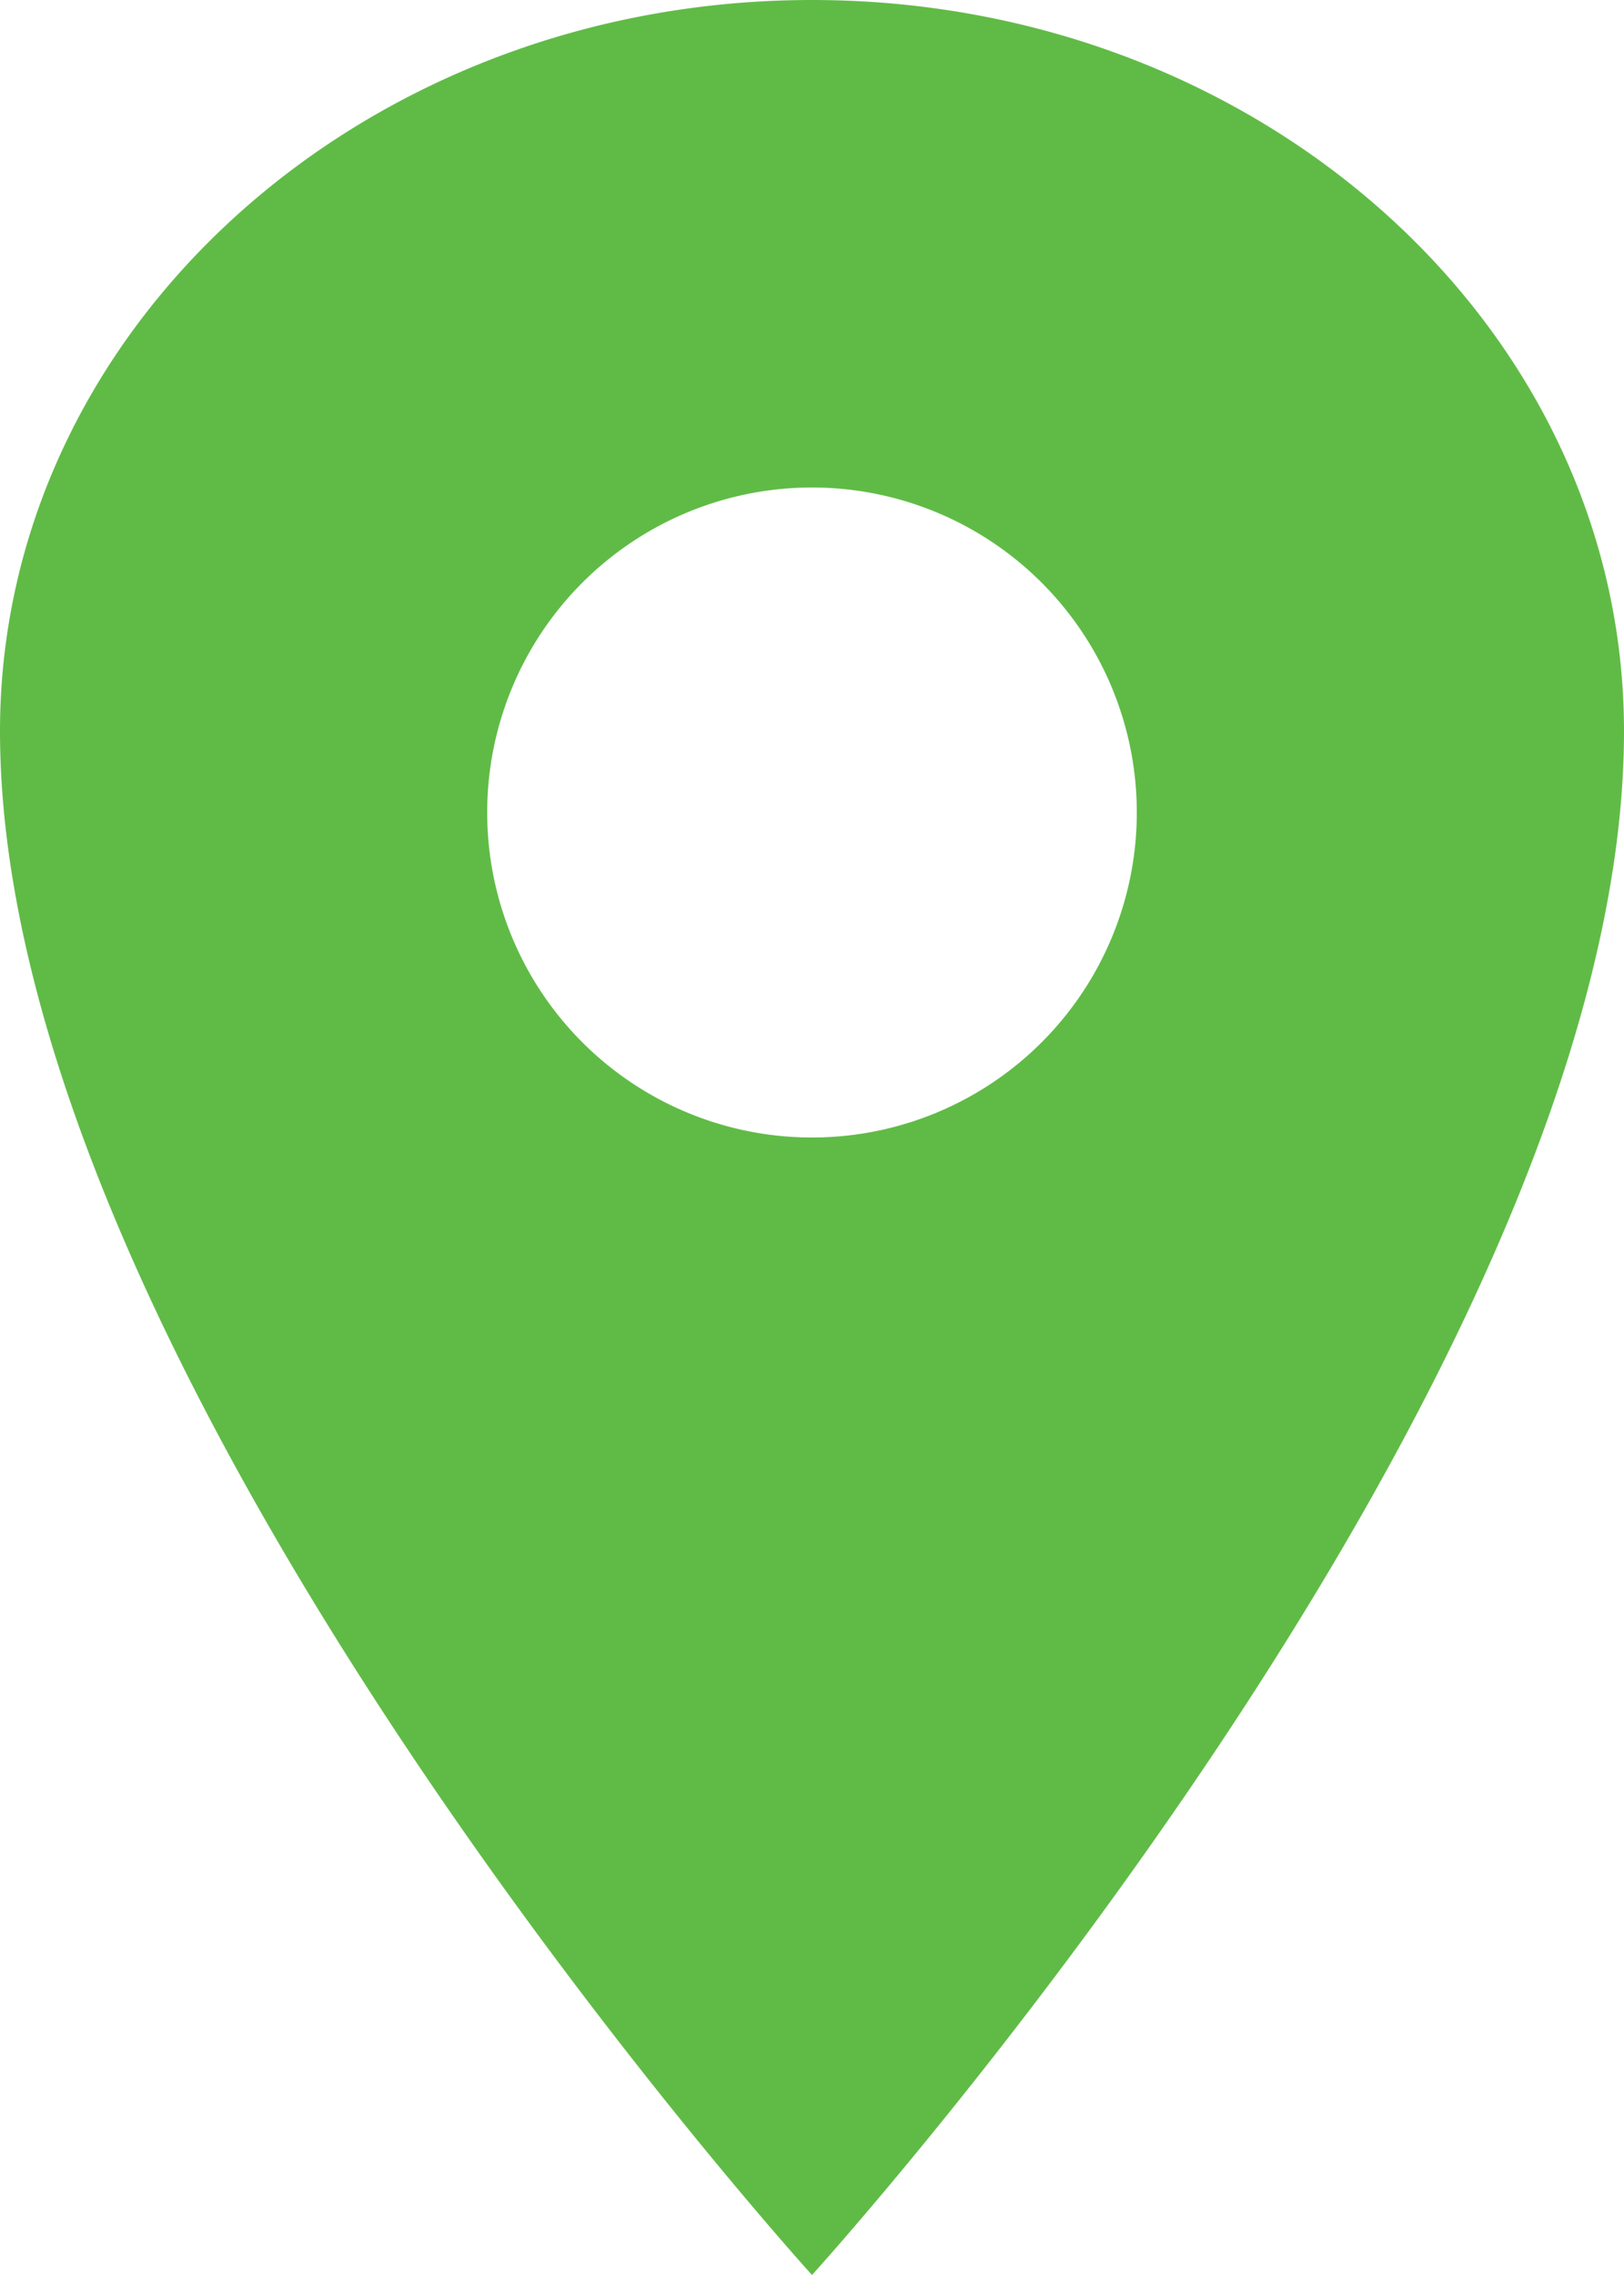 <svg xmlns="http://www.w3.org/2000/svg" width="22.5" height="31.5" viewBox="0 0 22.5 31.5">
  <path id="location-sharp" d="M18,2.25c-6.211,0-11.25,4.536-11.25,10.125C6.75,21.375,18,33.75,18,33.75S29.25,21.375,29.25,12.375C29.25,6.786,24.211,2.25,18,2.25ZM18,18a4.5,4.5,0,1,1,4.5-4.5A4.5,4.5,0,0,1,18,18Z" transform="translate(-6.75 -2.25)" fill="#60bb46"/>
</svg>
